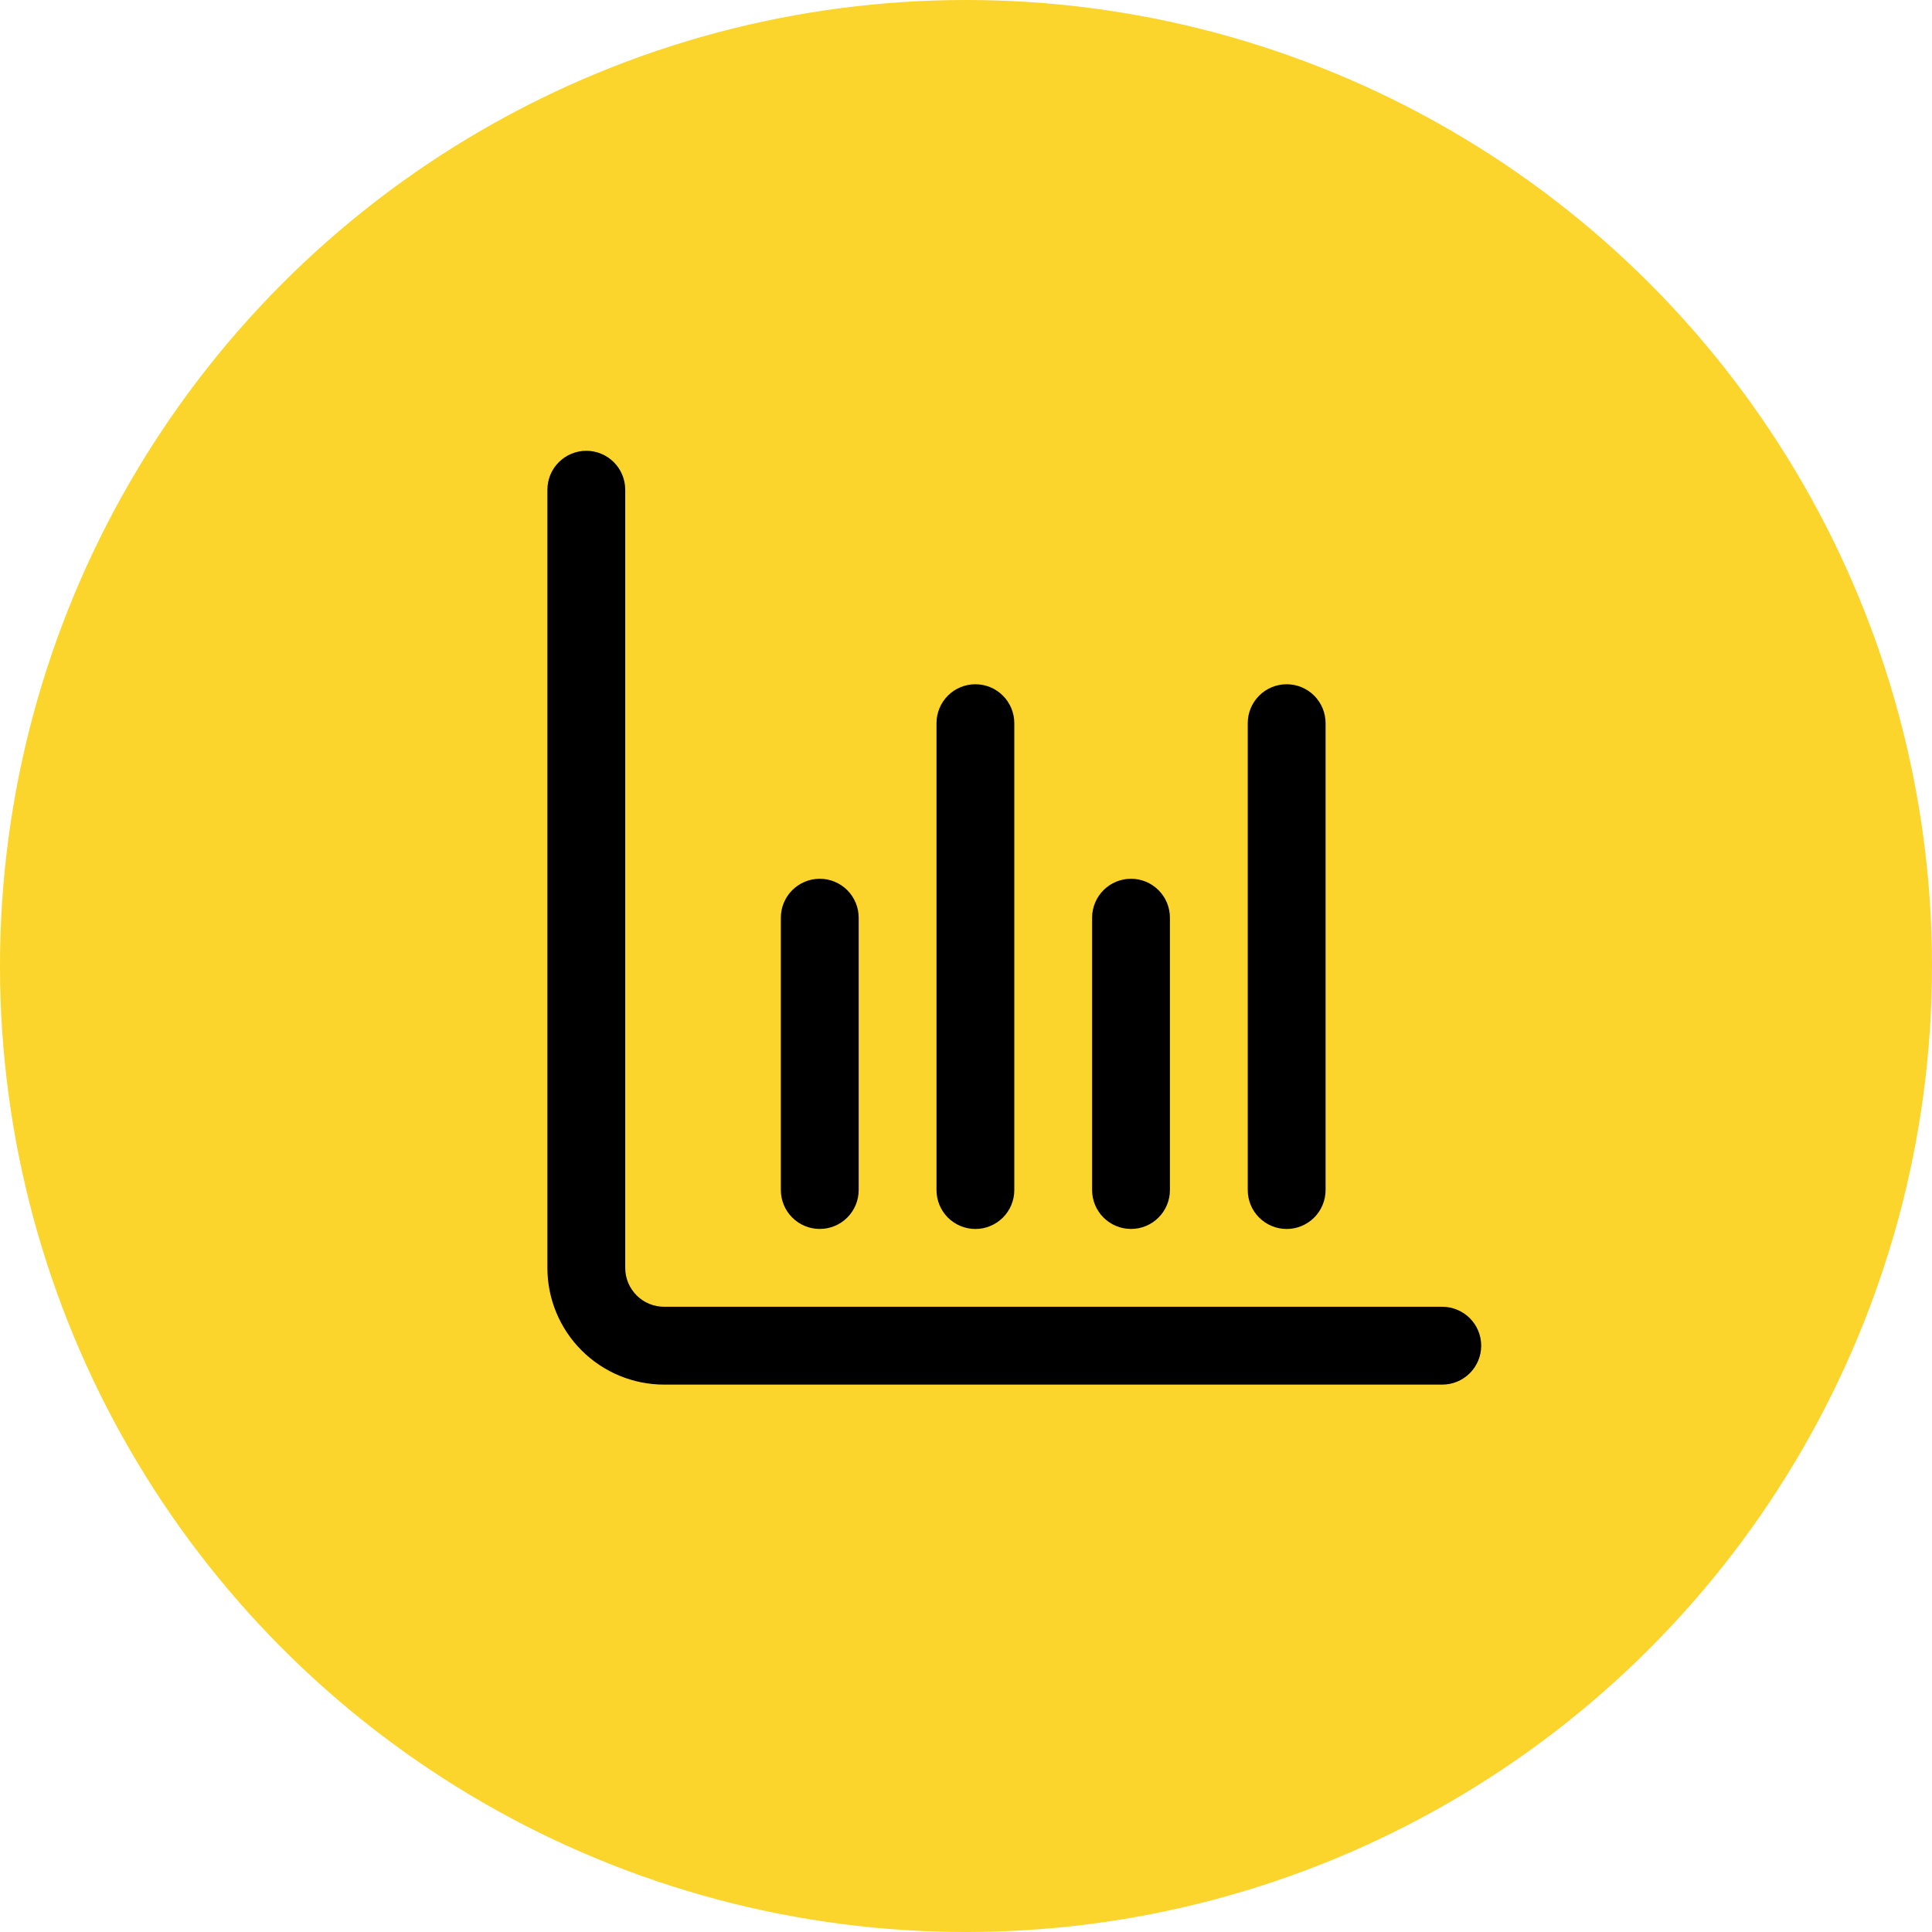 <?xml version="1.0" encoding="UTF-8"?> <svg xmlns="http://www.w3.org/2000/svg" width="60" height="60" viewBox="0 0 60 60" fill="none"><circle cx="30" cy="30" r="30" fill="#FBD42C"></circle><g clip-path="url(#clip0_470_10)"><path d="M44.792 40.583H20.625C20.305 40.583 19.997 40.456 19.771 40.229C19.544 40.003 19.417 39.696 19.417 39.375V15.208C19.417 14.888 19.289 14.581 19.063 14.354C18.836 14.127 18.529 14 18.208 14C17.888 14 17.581 14.127 17.354 14.354C17.127 14.581 17 14.888 17 15.208V39.375C17 40.336 17.382 41.258 18.062 41.938C18.742 42.618 19.664 43 20.625 43H44.792C45.112 43 45.419 42.873 45.646 42.646C45.873 42.419 46 42.112 46 41.792C46 41.471 45.873 41.164 45.646 40.937C45.419 40.711 45.112 40.583 44.792 40.583Z" fill="black"></path><path d="M35.125 38.166C35.445 38.166 35.753 38.039 35.979 37.812C36.206 37.586 36.333 37.278 36.333 36.958V28.499C36.333 28.179 36.206 27.872 35.979 27.645C35.753 27.418 35.445 27.291 35.125 27.291C34.804 27.291 34.497 27.418 34.27 27.645C34.044 27.872 33.916 28.179 33.916 28.499V36.958C33.916 37.278 34.044 37.586 34.27 37.812C34.497 38.039 34.804 38.166 35.125 38.166Z" fill="black"></path><path d="M25.458 38.166C25.779 38.166 26.086 38.039 26.313 37.812C26.539 37.586 26.667 37.278 26.667 36.958V28.499C26.667 28.179 26.539 27.872 26.313 27.645C26.086 27.418 25.779 27.291 25.458 27.291C25.138 27.291 24.831 27.418 24.604 27.645C24.377 27.872 24.25 28.179 24.25 28.499V36.958C24.25 37.278 24.377 37.586 24.604 37.812C24.831 38.039 25.138 38.166 25.458 38.166Z" fill="black"></path><path d="M39.958 38.167C40.279 38.167 40.586 38.039 40.813 37.813C41.039 37.586 41.167 37.279 41.167 36.958V22.458C41.167 22.138 41.039 21.831 40.813 21.604C40.586 21.377 40.279 21.25 39.958 21.25C39.638 21.25 39.331 21.377 39.104 21.604C38.877 21.831 38.75 22.138 38.75 22.458V36.958C38.75 37.279 38.877 37.586 39.104 37.813C39.331 38.039 39.638 38.167 39.958 38.167Z" fill="black"></path><path d="M30.292 38.167C30.612 38.167 30.92 38.039 31.146 37.813C31.373 37.586 31.5 37.279 31.5 36.958V22.458C31.5 22.138 31.373 21.831 31.146 21.604C30.92 21.377 30.612 21.25 30.292 21.25C29.971 21.25 29.664 21.377 29.437 21.604C29.211 21.831 29.084 22.138 29.084 22.458V36.958C29.084 37.279 29.211 37.586 29.437 37.813C29.664 38.039 29.971 38.167 30.292 38.167Z" fill="black"></path></g><defs><clipPath id="clip0_470_10"><rect width="29" height="29" fill="white" transform="translate(17 14)"></rect></clipPath></defs></svg> 